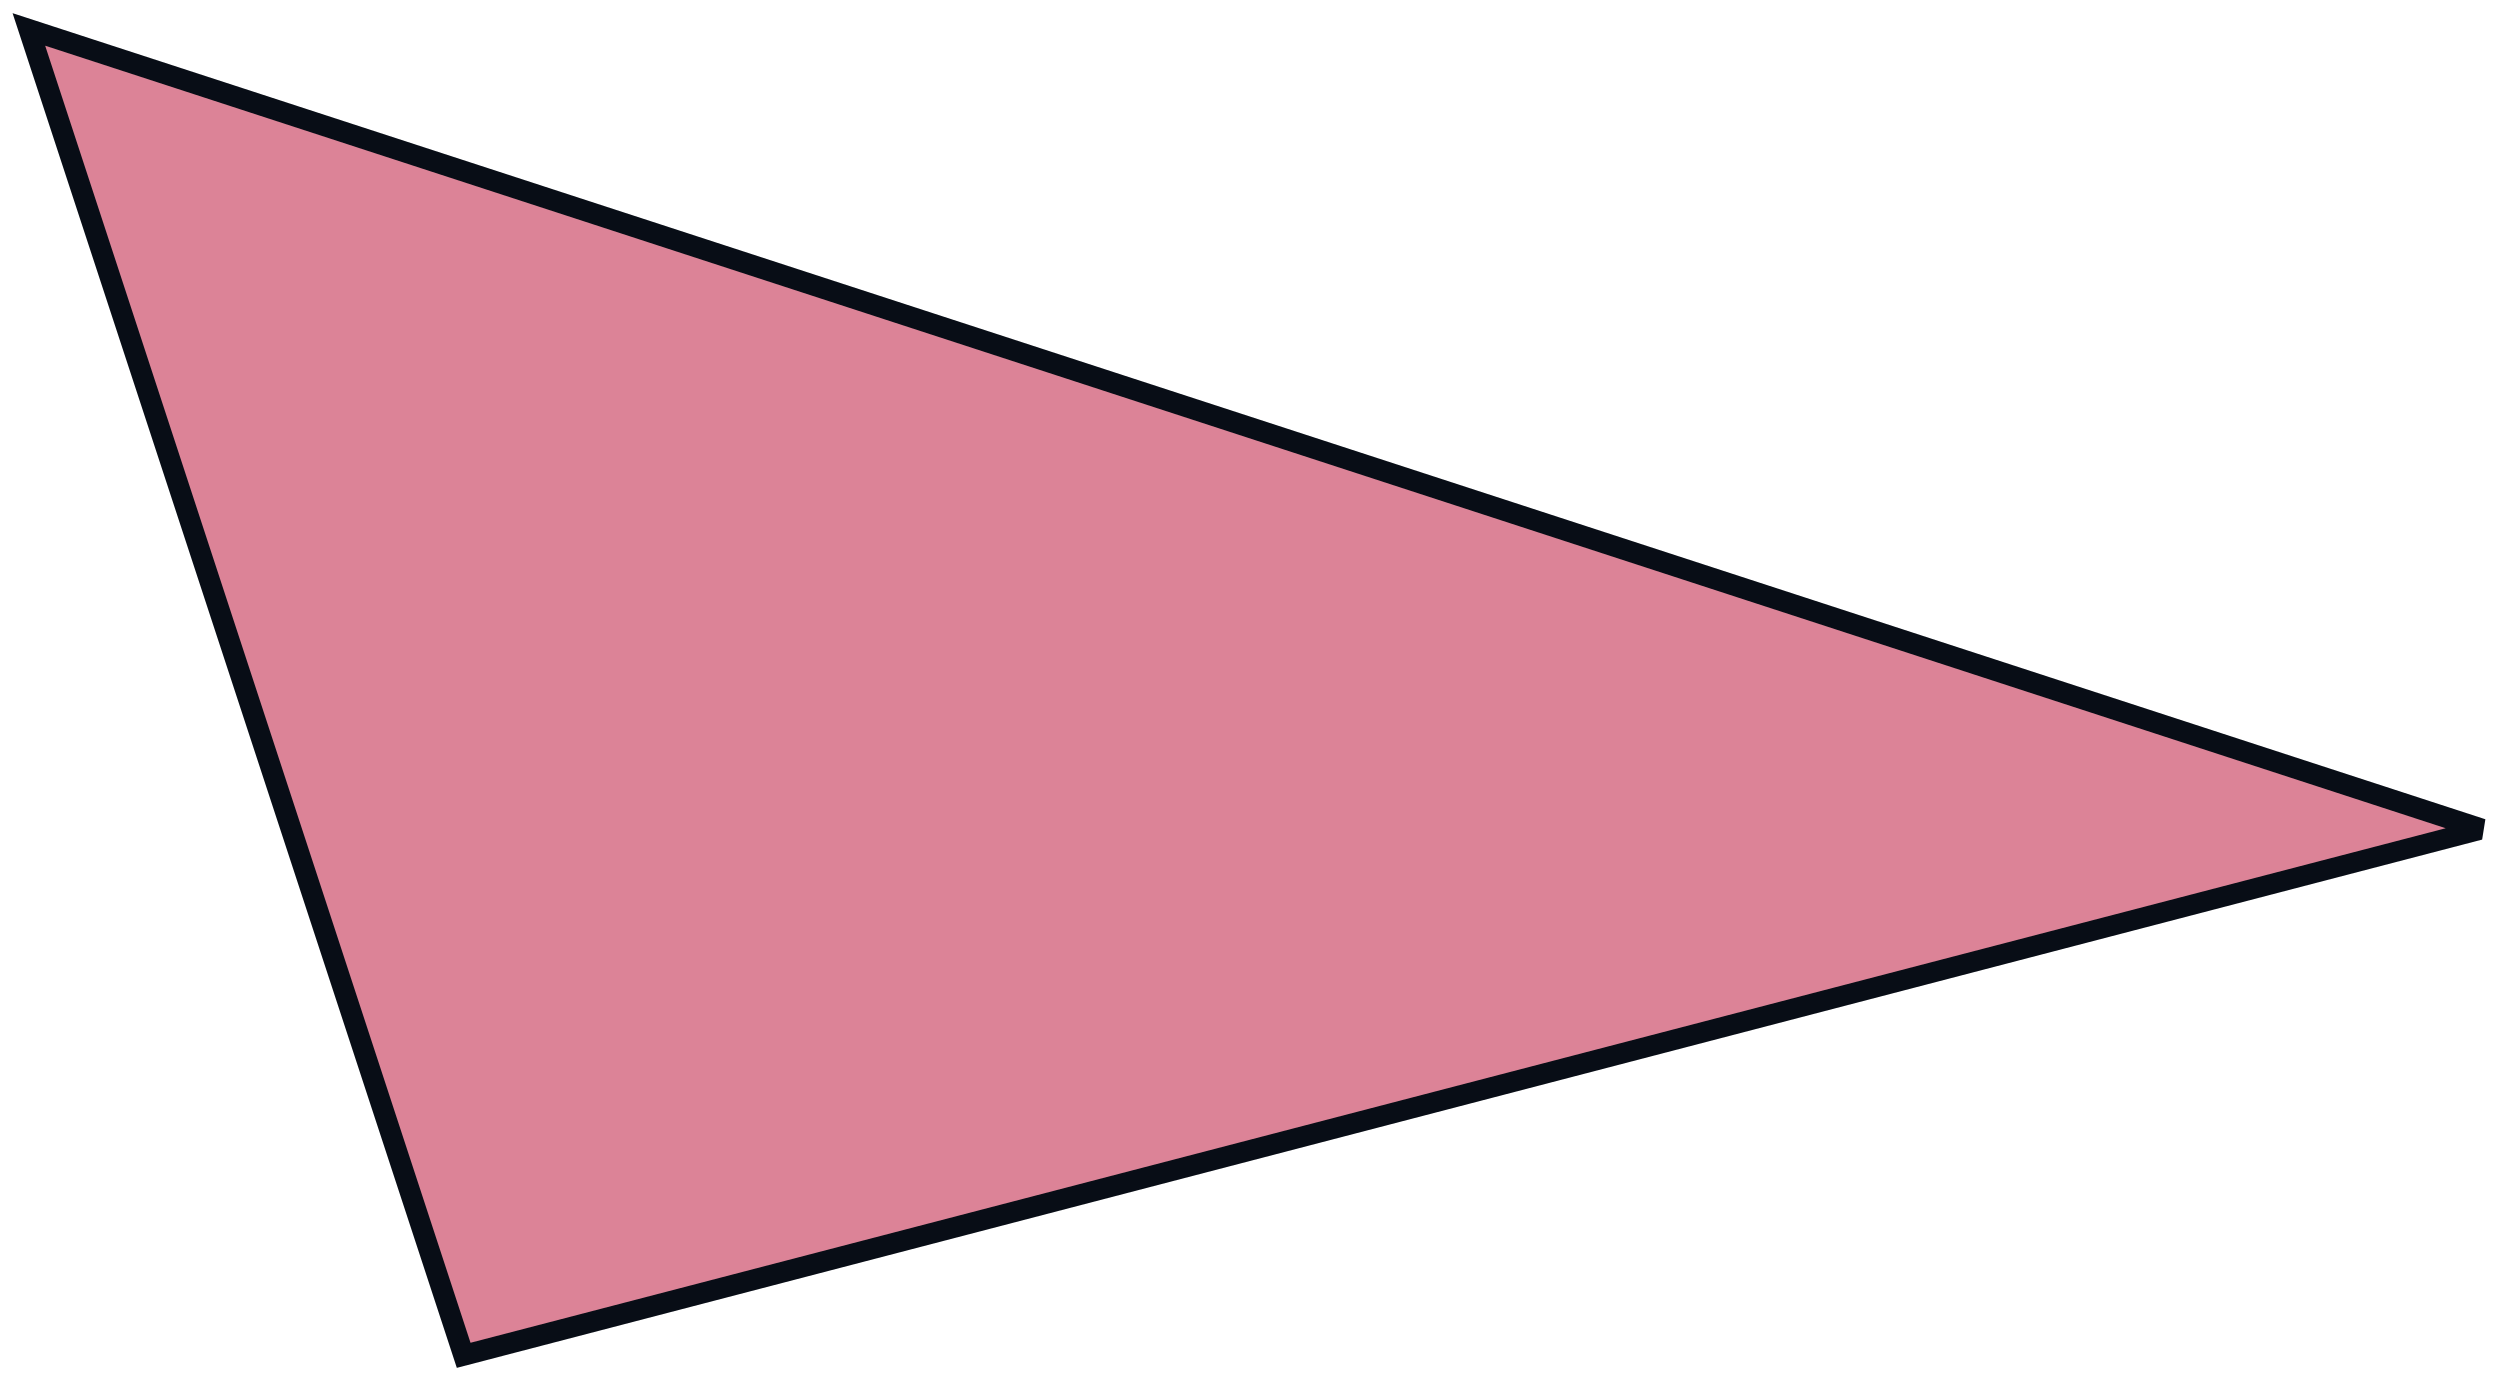 <?xml version="1.0" encoding="UTF-8"?> <svg xmlns="http://www.w3.org/2000/svg" width="120" height="66" viewBox="0 0 120 66" fill="none"><path fill-rule="evenodd" clip-rule="evenodd" d="M22.256 65.055C119.142 39.8 119.143 39.8 119.143 39.8L1.386 1.413L22.256 65.055Z" fill="#DC8397" stroke="#080D16"></path></svg> 
